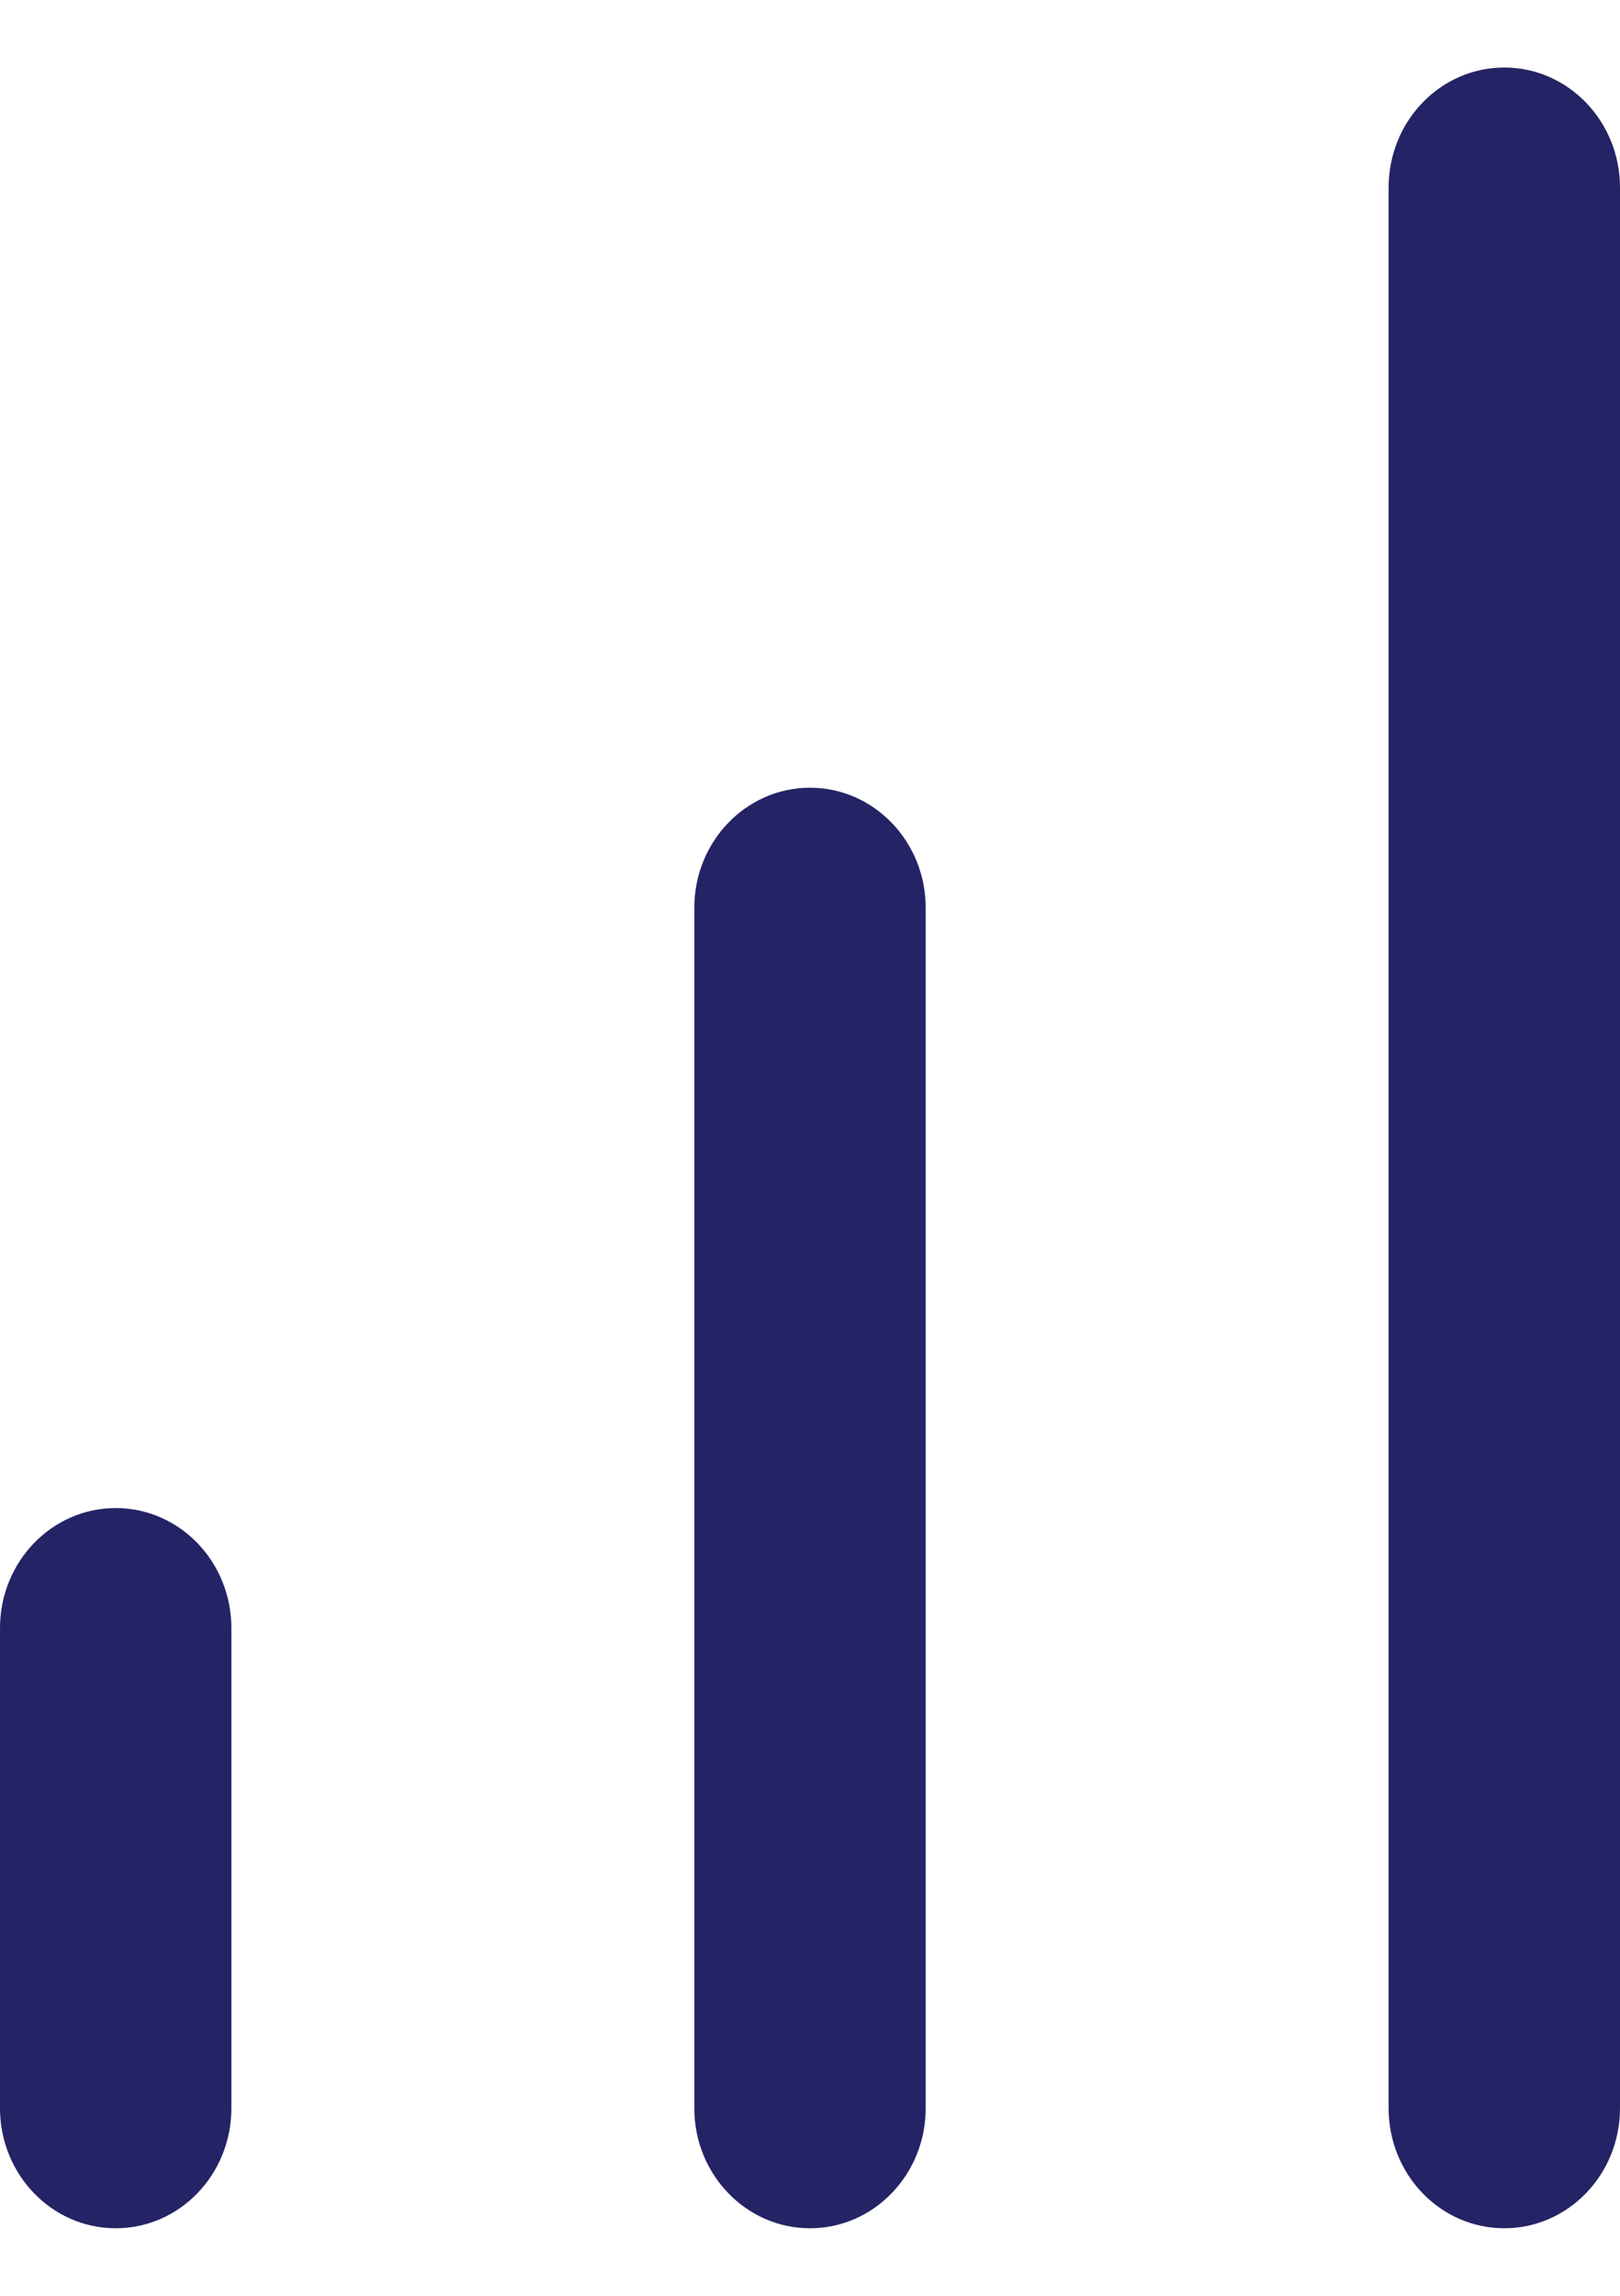 <?xml version="1.0" encoding="UTF-8"?> <svg xmlns="http://www.w3.org/2000/svg" width="12" height="17" viewBox="0 0 12 17" fill="none"><g clip-path="url(#clip0_6625_4380)"><path fill-rule="evenodd" clip-rule="evenodd" d="M11.143 0.5C11.616 0.5 12 0.898 12 1.389V15.611C12 16.102 11.616 16.5 11.143 16.5C10.669 16.5 10.286 16.102 10.286 15.611V1.389C10.286 0.898 10.669 0.5 11.143 0.5ZM6 5.833C6.473 5.833 6.857 6.231 6.857 6.722V15.611C6.857 16.102 6.473 16.5 6 16.5C5.527 16.5 5.143 16.102 5.143 15.611V6.722C5.143 6.231 5.527 5.833 6 5.833ZM0.857 11.167C1.331 11.167 1.714 11.565 1.714 12.056V15.611C1.714 16.102 1.331 16.5 0.857 16.5C0.384 16.5 0 16.102 0 15.611V12.056C0 11.565 0.384 11.167 0.857 11.167Z" fill="#242365"></path></g><defs><clipPath id="clip0_6625_4380"><rect width="12" height="16" fill="white" transform="translate(0 0.5)"></rect></clipPath></defs></svg> 